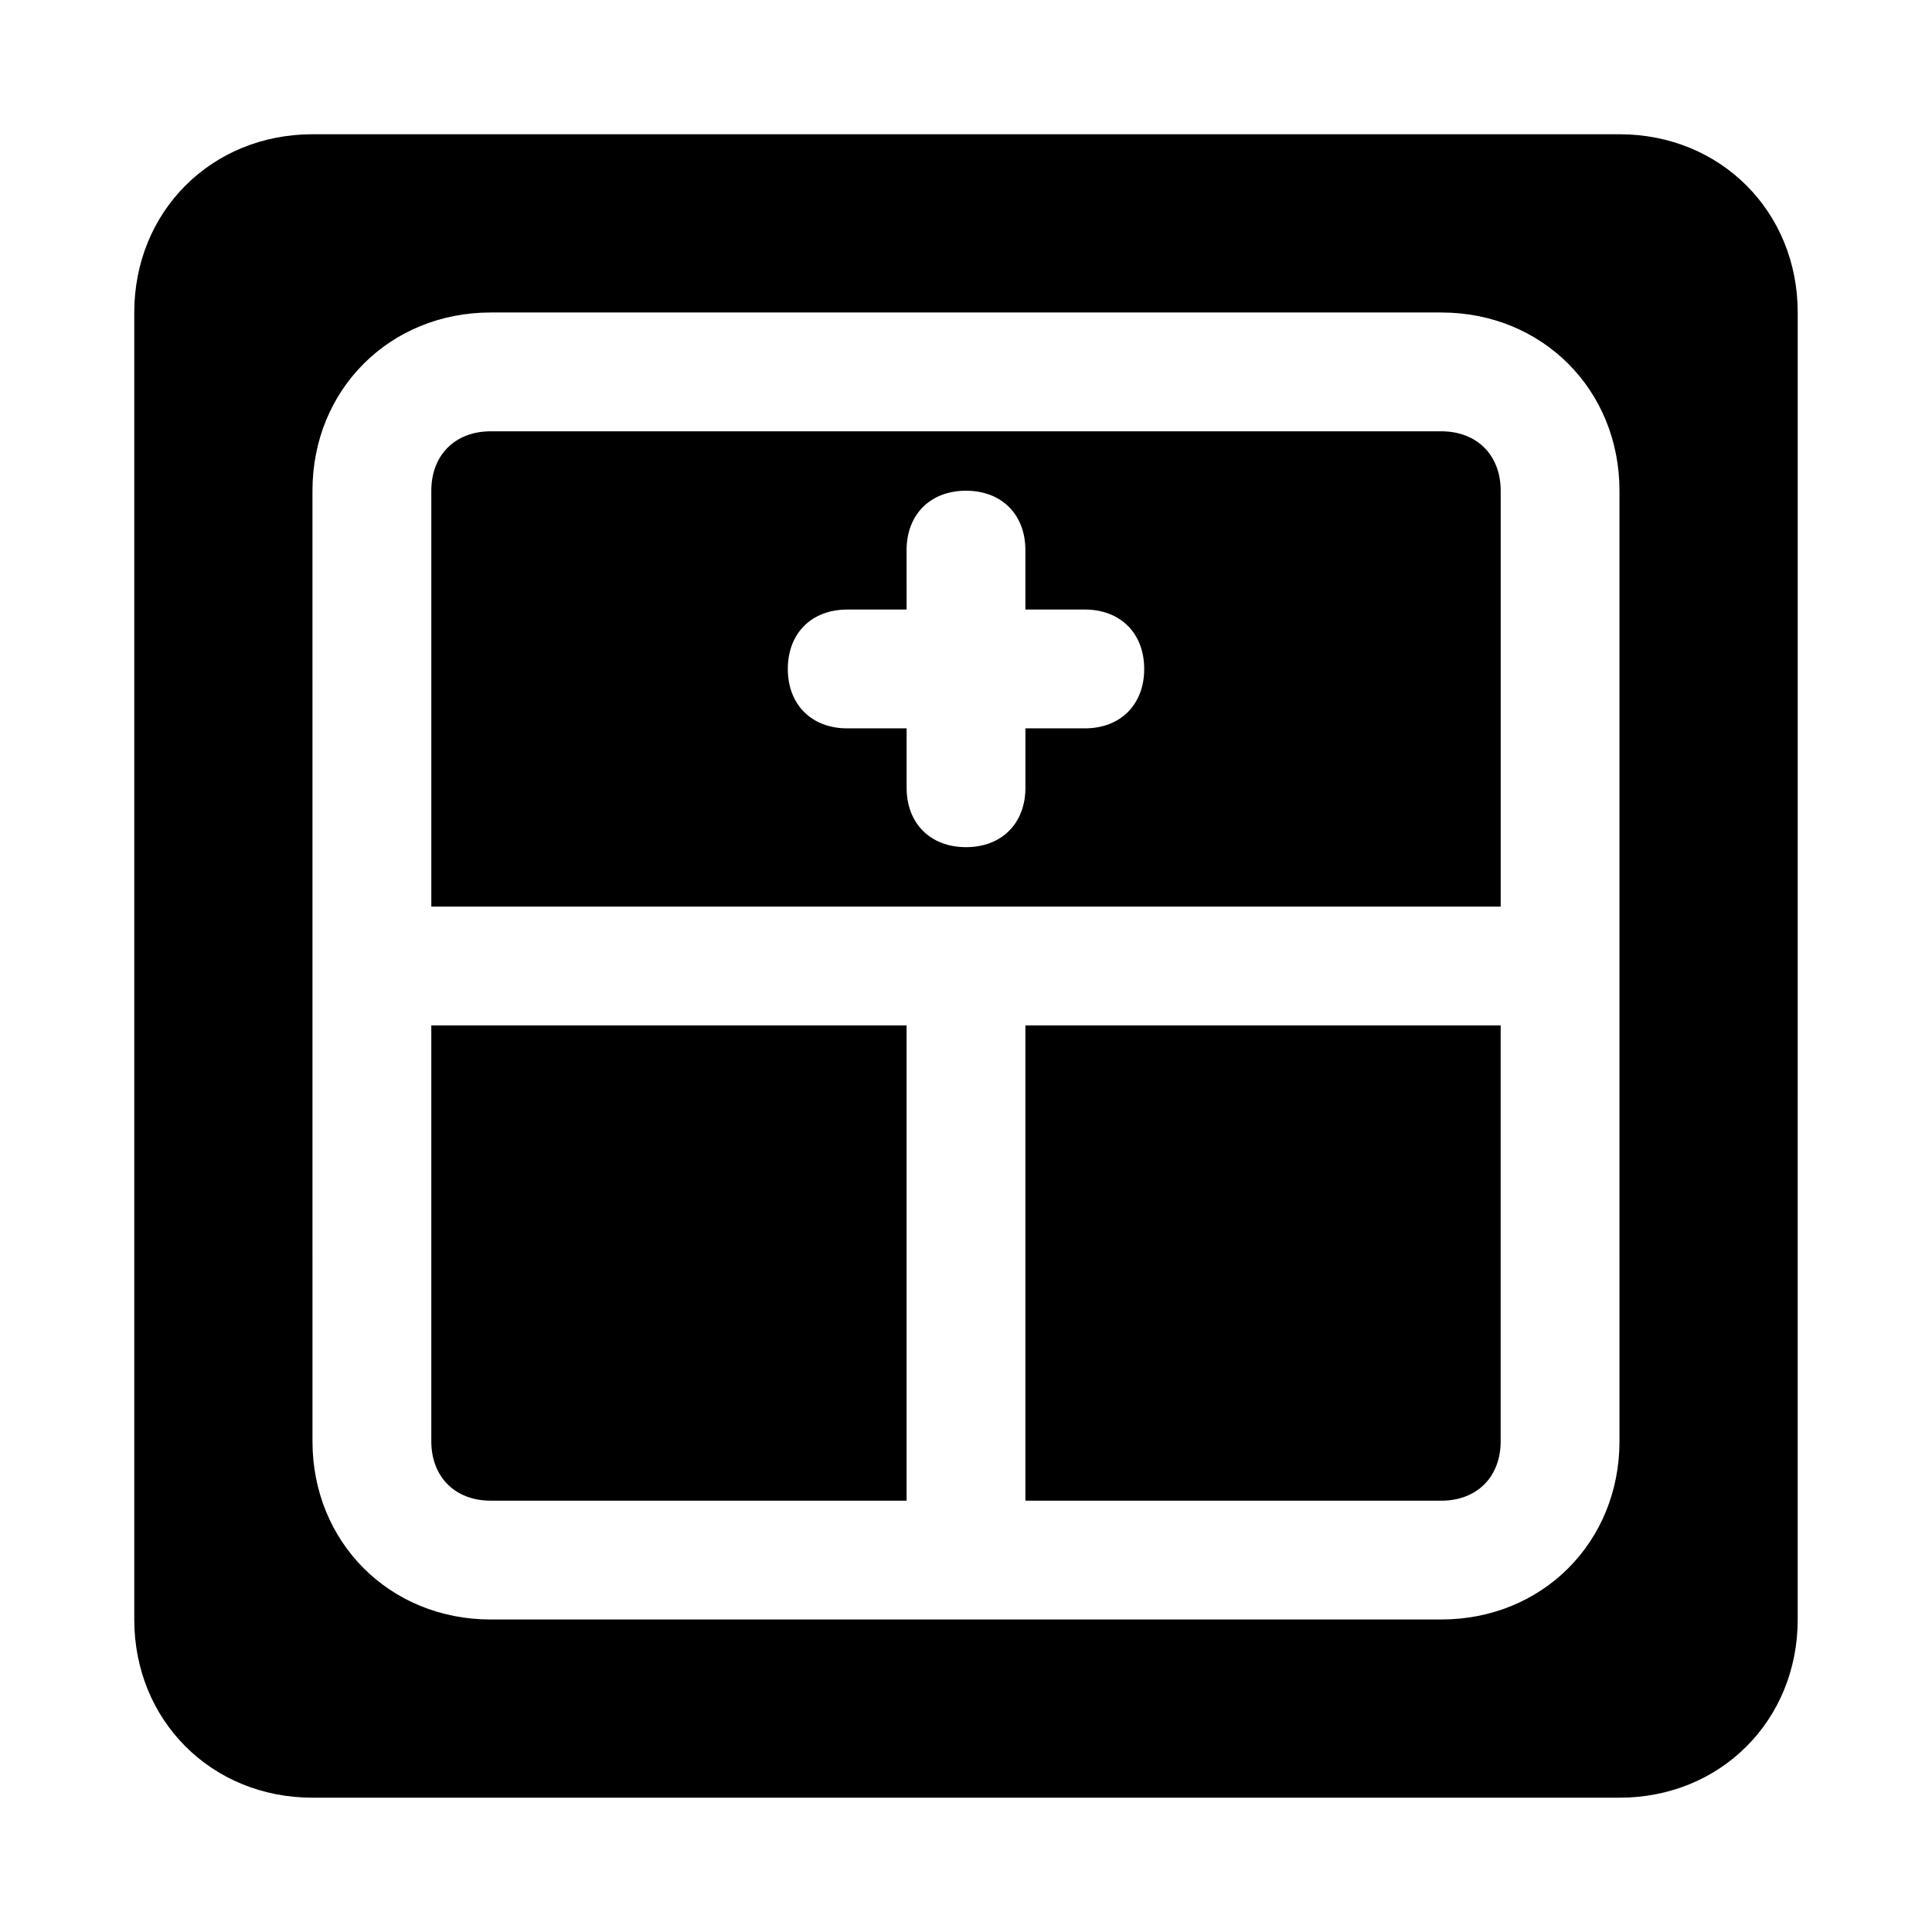 <?xml version="1.0" encoding="UTF-8"?>
<!-- Uploaded to: ICON Repo, www.svgrepo.com, Generator: ICON Repo Mixer Tools -->
<svg fill="#000000" width="800px" height="800px" version="1.1" viewBox="144 144 512 512" xmlns="http://www.w3.org/2000/svg">
 <g>
  <path d="m258.3 525.95c0 9.445 6.297 15.742 15.742 15.742h110.21v-125.95l-125.95 0.004z"/>
  <path d="m415.74 541.7h110.21c9.445 0 15.742-6.297 15.742-15.742v-110.21h-125.95z"/>
  <path d="m573.18 179.58h-346.37c-26.762 0-47.23 20.469-47.23 47.23v346.37c0 26.766 20.469 47.23 47.23 47.23h346.37c26.766 0 47.23-20.469 47.23-47.23l0.004-346.37c0-26.762-20.465-47.23-47.23-47.23zm0 346.37c0 26.766-20.469 47.23-47.23 47.23l-251.91 0.004c-26.766 0-47.23-20.469-47.23-47.23l-0.004-251.91c0-26.766 20.469-47.23 47.23-47.23h251.91c26.766 0 47.23 20.469 47.23 47.23z"/>
  <path d="m525.95 258.3h-251.9c-9.445 0-15.746 6.301-15.746 15.746v110.21h283.39v-110.21c0-9.445-6.297-15.746-15.746-15.746zm-94.461 78.723h-15.742v15.742c0 9.445-6.297 15.742-15.742 15.742-9.445 0-15.742-6.297-15.742-15.742v-15.742h-15.742c-9.445 0-15.742-6.297-15.742-15.742s6.297-15.742 15.742-15.742h15.742l-0.008-15.75c0-9.445 6.297-15.742 15.742-15.742 9.445 0 15.742 6.297 15.742 15.742v15.742h15.742c9.445 0 15.742 6.297 15.742 15.742 0.008 9.453-6.289 15.75-15.734 15.75z"/>
 </g>
</svg>